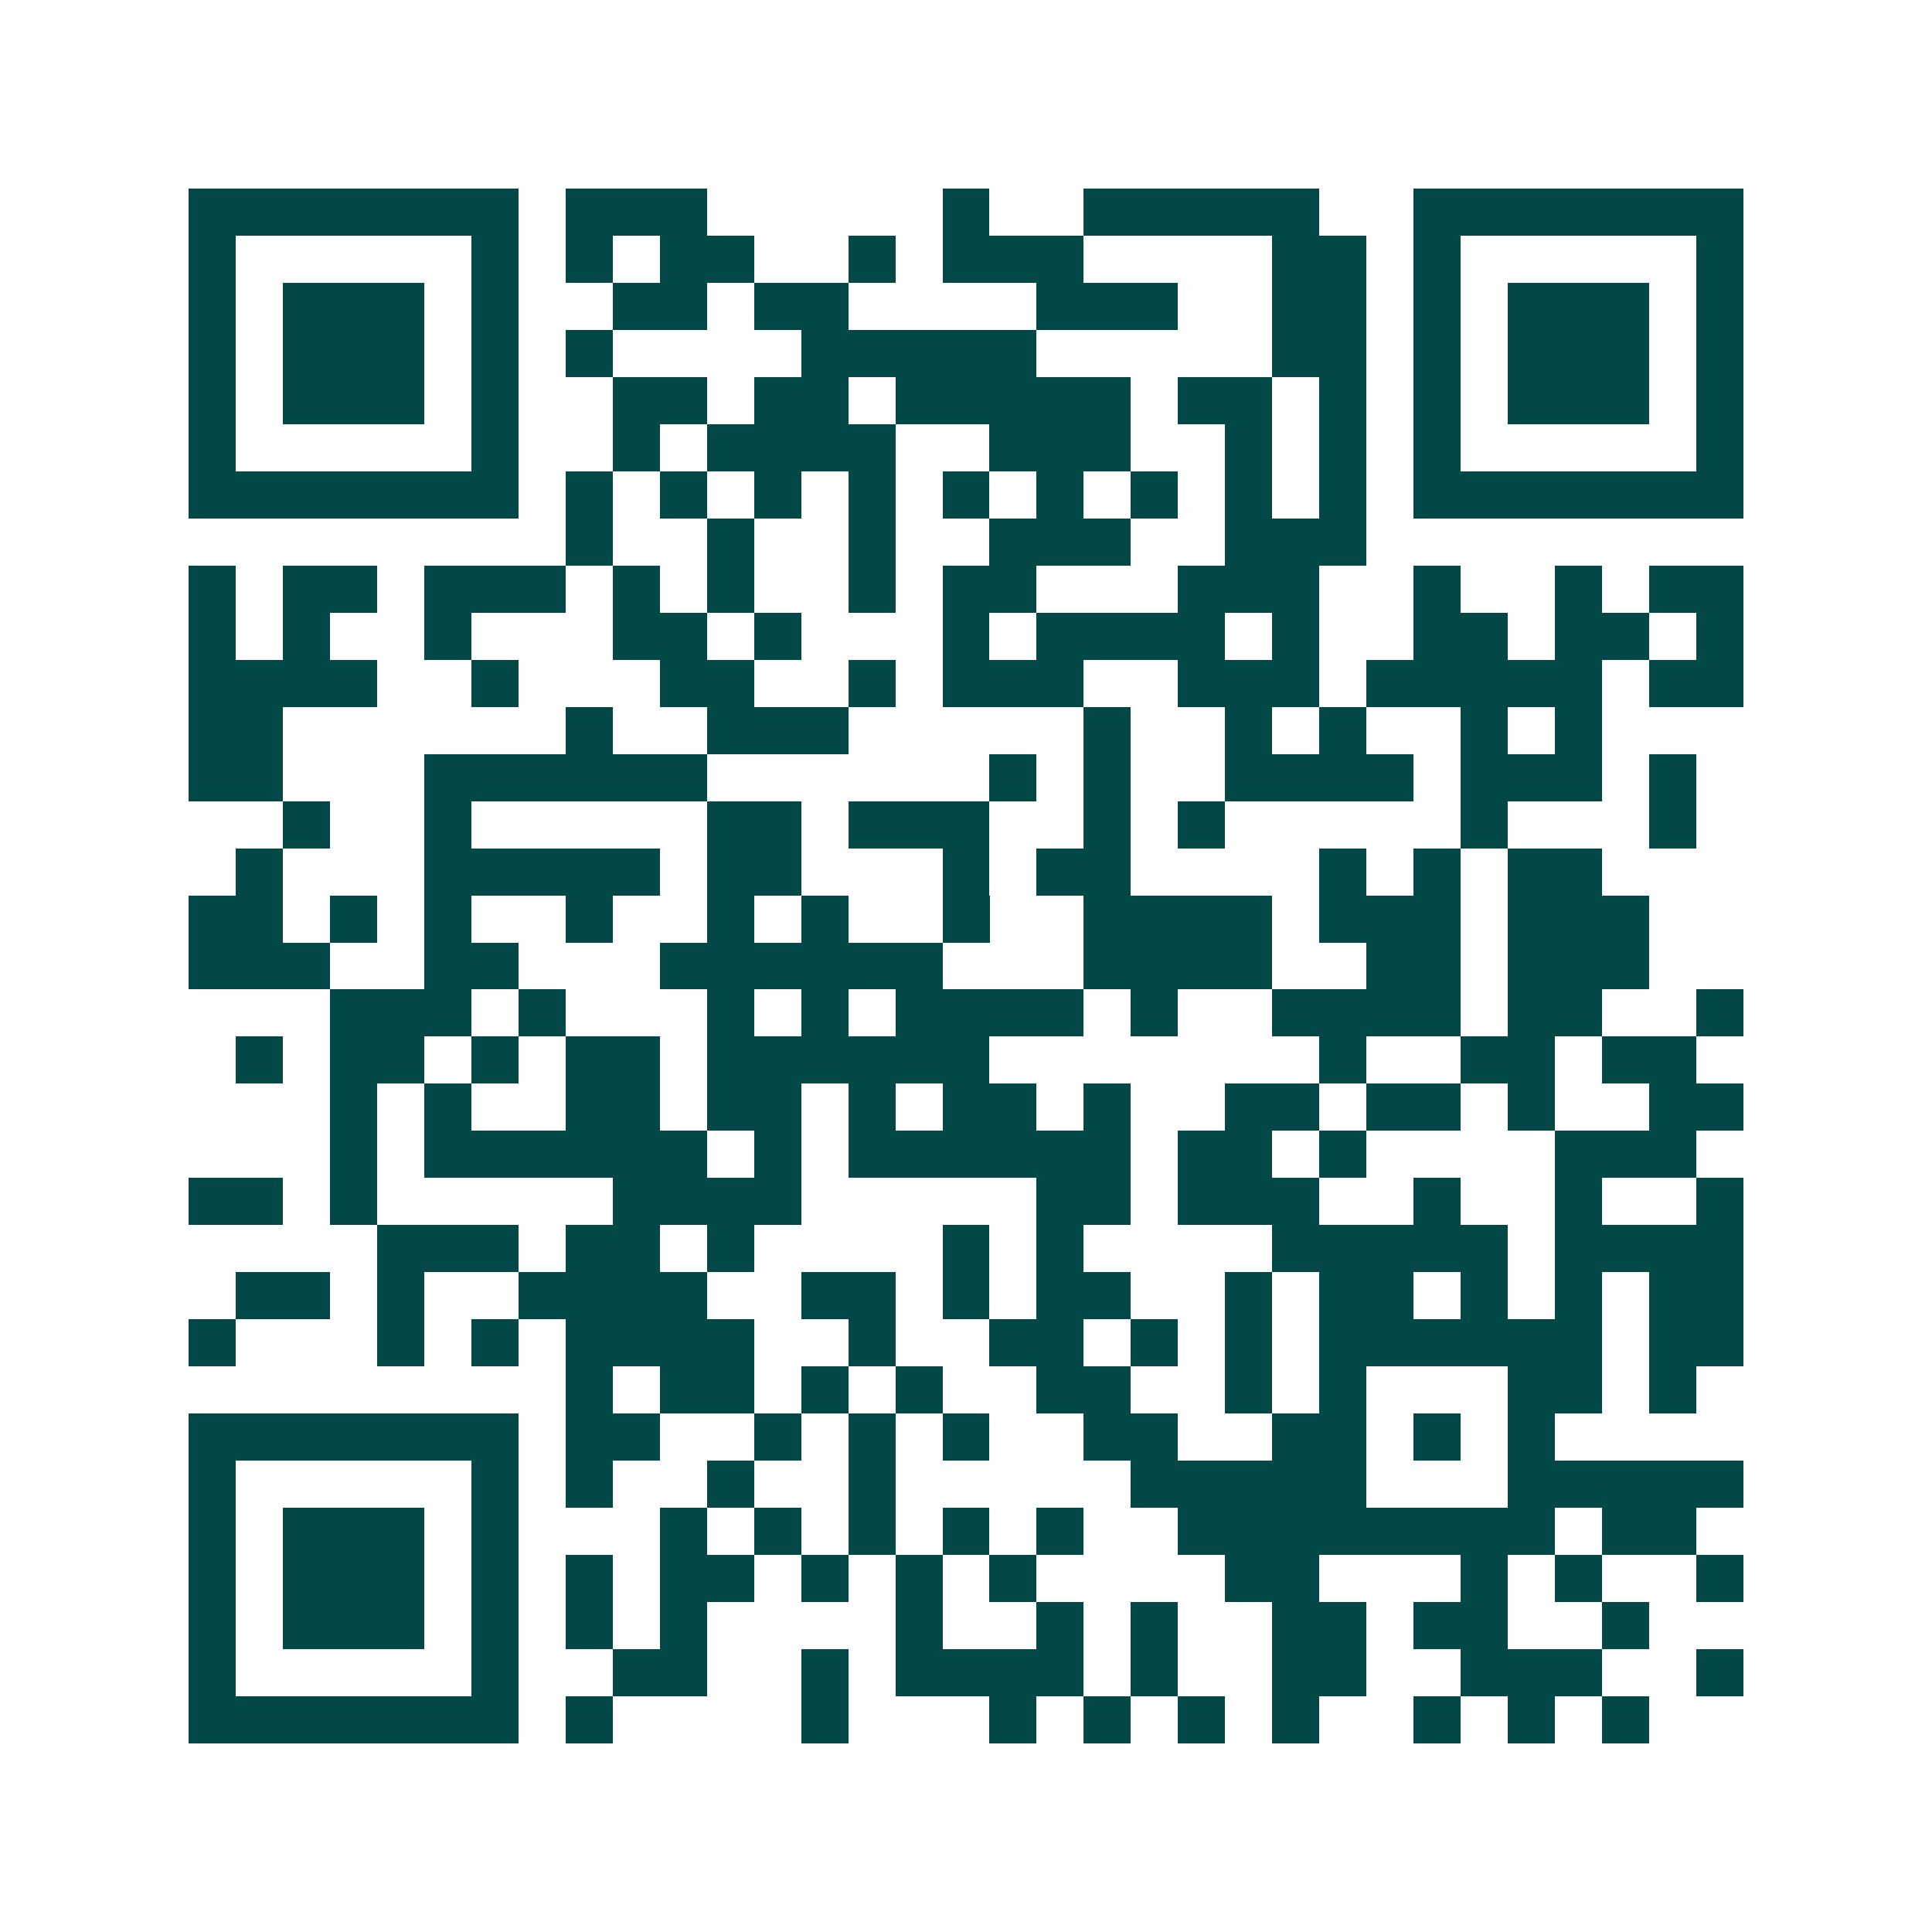 <svg xmlns="http://www.w3.org/2000/svg" width="200" height="200" viewBox="0 0 41 41" shape-rendering="crispEdges"><path fill="#ffffff" d="M0 0h41v41H0z"/><path stroke="#014847" d="M4 4.5h7m1 0h3m5 0h1m2 0h5m2 0h7M4 5.5h1m5 0h1m1 0h1m1 0h2m2 0h1m1 0h3m4 0h2m1 0h1m5 0h1M4 6.5h1m1 0h3m1 0h1m2 0h2m1 0h2m4 0h3m2 0h2m1 0h1m1 0h3m1 0h1M4 7.5h1m1 0h3m1 0h1m1 0h1m4 0h5m5 0h2m1 0h1m1 0h3m1 0h1M4 8.5h1m1 0h3m1 0h1m2 0h2m1 0h2m1 0h5m1 0h2m1 0h1m1 0h1m1 0h3m1 0h1M4 9.5h1m5 0h1m2 0h1m1 0h4m2 0h3m2 0h1m1 0h1m1 0h1m5 0h1M4 10.5h7m1 0h1m1 0h1m1 0h1m1 0h1m1 0h1m1 0h1m1 0h1m1 0h1m1 0h1m1 0h7M12 11.5h1m2 0h1m2 0h1m2 0h3m2 0h3M4 12.5h1m1 0h2m1 0h3m1 0h1m1 0h1m2 0h1m1 0h2m3 0h3m2 0h1m2 0h1m1 0h2M4 13.5h1m1 0h1m2 0h1m3 0h2m1 0h1m3 0h1m1 0h4m1 0h1m2 0h2m1 0h2m1 0h1M4 14.5h4m2 0h1m3 0h2m2 0h1m1 0h3m2 0h3m1 0h5m1 0h2M4 15.5h2m6 0h1m2 0h3m5 0h1m2 0h1m1 0h1m2 0h1m1 0h1M4 16.5h2m3 0h6m6 0h1m1 0h1m2 0h4m1 0h3m1 0h1M6 17.5h1m2 0h1m5 0h2m1 0h3m2 0h1m1 0h1m5 0h1m3 0h1M5 18.5h1m3 0h5m1 0h2m3 0h1m1 0h2m4 0h1m1 0h1m1 0h2M4 19.5h2m1 0h1m1 0h1m2 0h1m2 0h1m1 0h1m2 0h1m2 0h4m1 0h3m1 0h3M4 20.5h3m2 0h2m3 0h6m3 0h4m2 0h2m1 0h3M7 21.5h3m1 0h1m3 0h1m1 0h1m1 0h4m1 0h1m2 0h4m1 0h2m2 0h1M5 22.5h1m1 0h2m1 0h1m1 0h2m1 0h6m7 0h1m2 0h2m1 0h2M7 23.5h1m1 0h1m2 0h2m1 0h2m1 0h1m1 0h2m1 0h1m2 0h2m1 0h2m1 0h1m2 0h2M7 24.5h1m1 0h6m1 0h1m1 0h6m1 0h2m1 0h1m4 0h3M4 25.5h2m1 0h1m5 0h4m5 0h2m1 0h3m2 0h1m2 0h1m2 0h1M8 26.5h3m1 0h2m1 0h1m4 0h1m1 0h1m4 0h5m1 0h4M5 27.5h2m1 0h1m2 0h4m2 0h2m1 0h1m1 0h2m2 0h1m1 0h2m1 0h1m1 0h1m1 0h2M4 28.5h1m3 0h1m1 0h1m1 0h4m2 0h1m2 0h2m1 0h1m1 0h1m1 0h6m1 0h2M12 29.5h1m1 0h2m1 0h1m1 0h1m2 0h2m2 0h1m1 0h1m3 0h2m1 0h1M4 30.5h7m1 0h2m2 0h1m1 0h1m1 0h1m2 0h2m2 0h2m1 0h1m1 0h1M4 31.5h1m5 0h1m1 0h1m2 0h1m2 0h1m5 0h5m3 0h5M4 32.5h1m1 0h3m1 0h1m3 0h1m1 0h1m1 0h1m1 0h1m1 0h1m2 0h8m1 0h2M4 33.5h1m1 0h3m1 0h1m1 0h1m1 0h2m1 0h1m1 0h1m1 0h1m4 0h2m3 0h1m1 0h1m2 0h1M4 34.5h1m1 0h3m1 0h1m1 0h1m1 0h1m4 0h1m2 0h1m1 0h1m2 0h2m1 0h2m2 0h1M4 35.5h1m5 0h1m2 0h2m2 0h1m1 0h4m1 0h1m2 0h2m2 0h3m2 0h1M4 36.5h7m1 0h1m4 0h1m3 0h1m1 0h1m1 0h1m1 0h1m2 0h1m1 0h1m1 0h1"/></svg>
